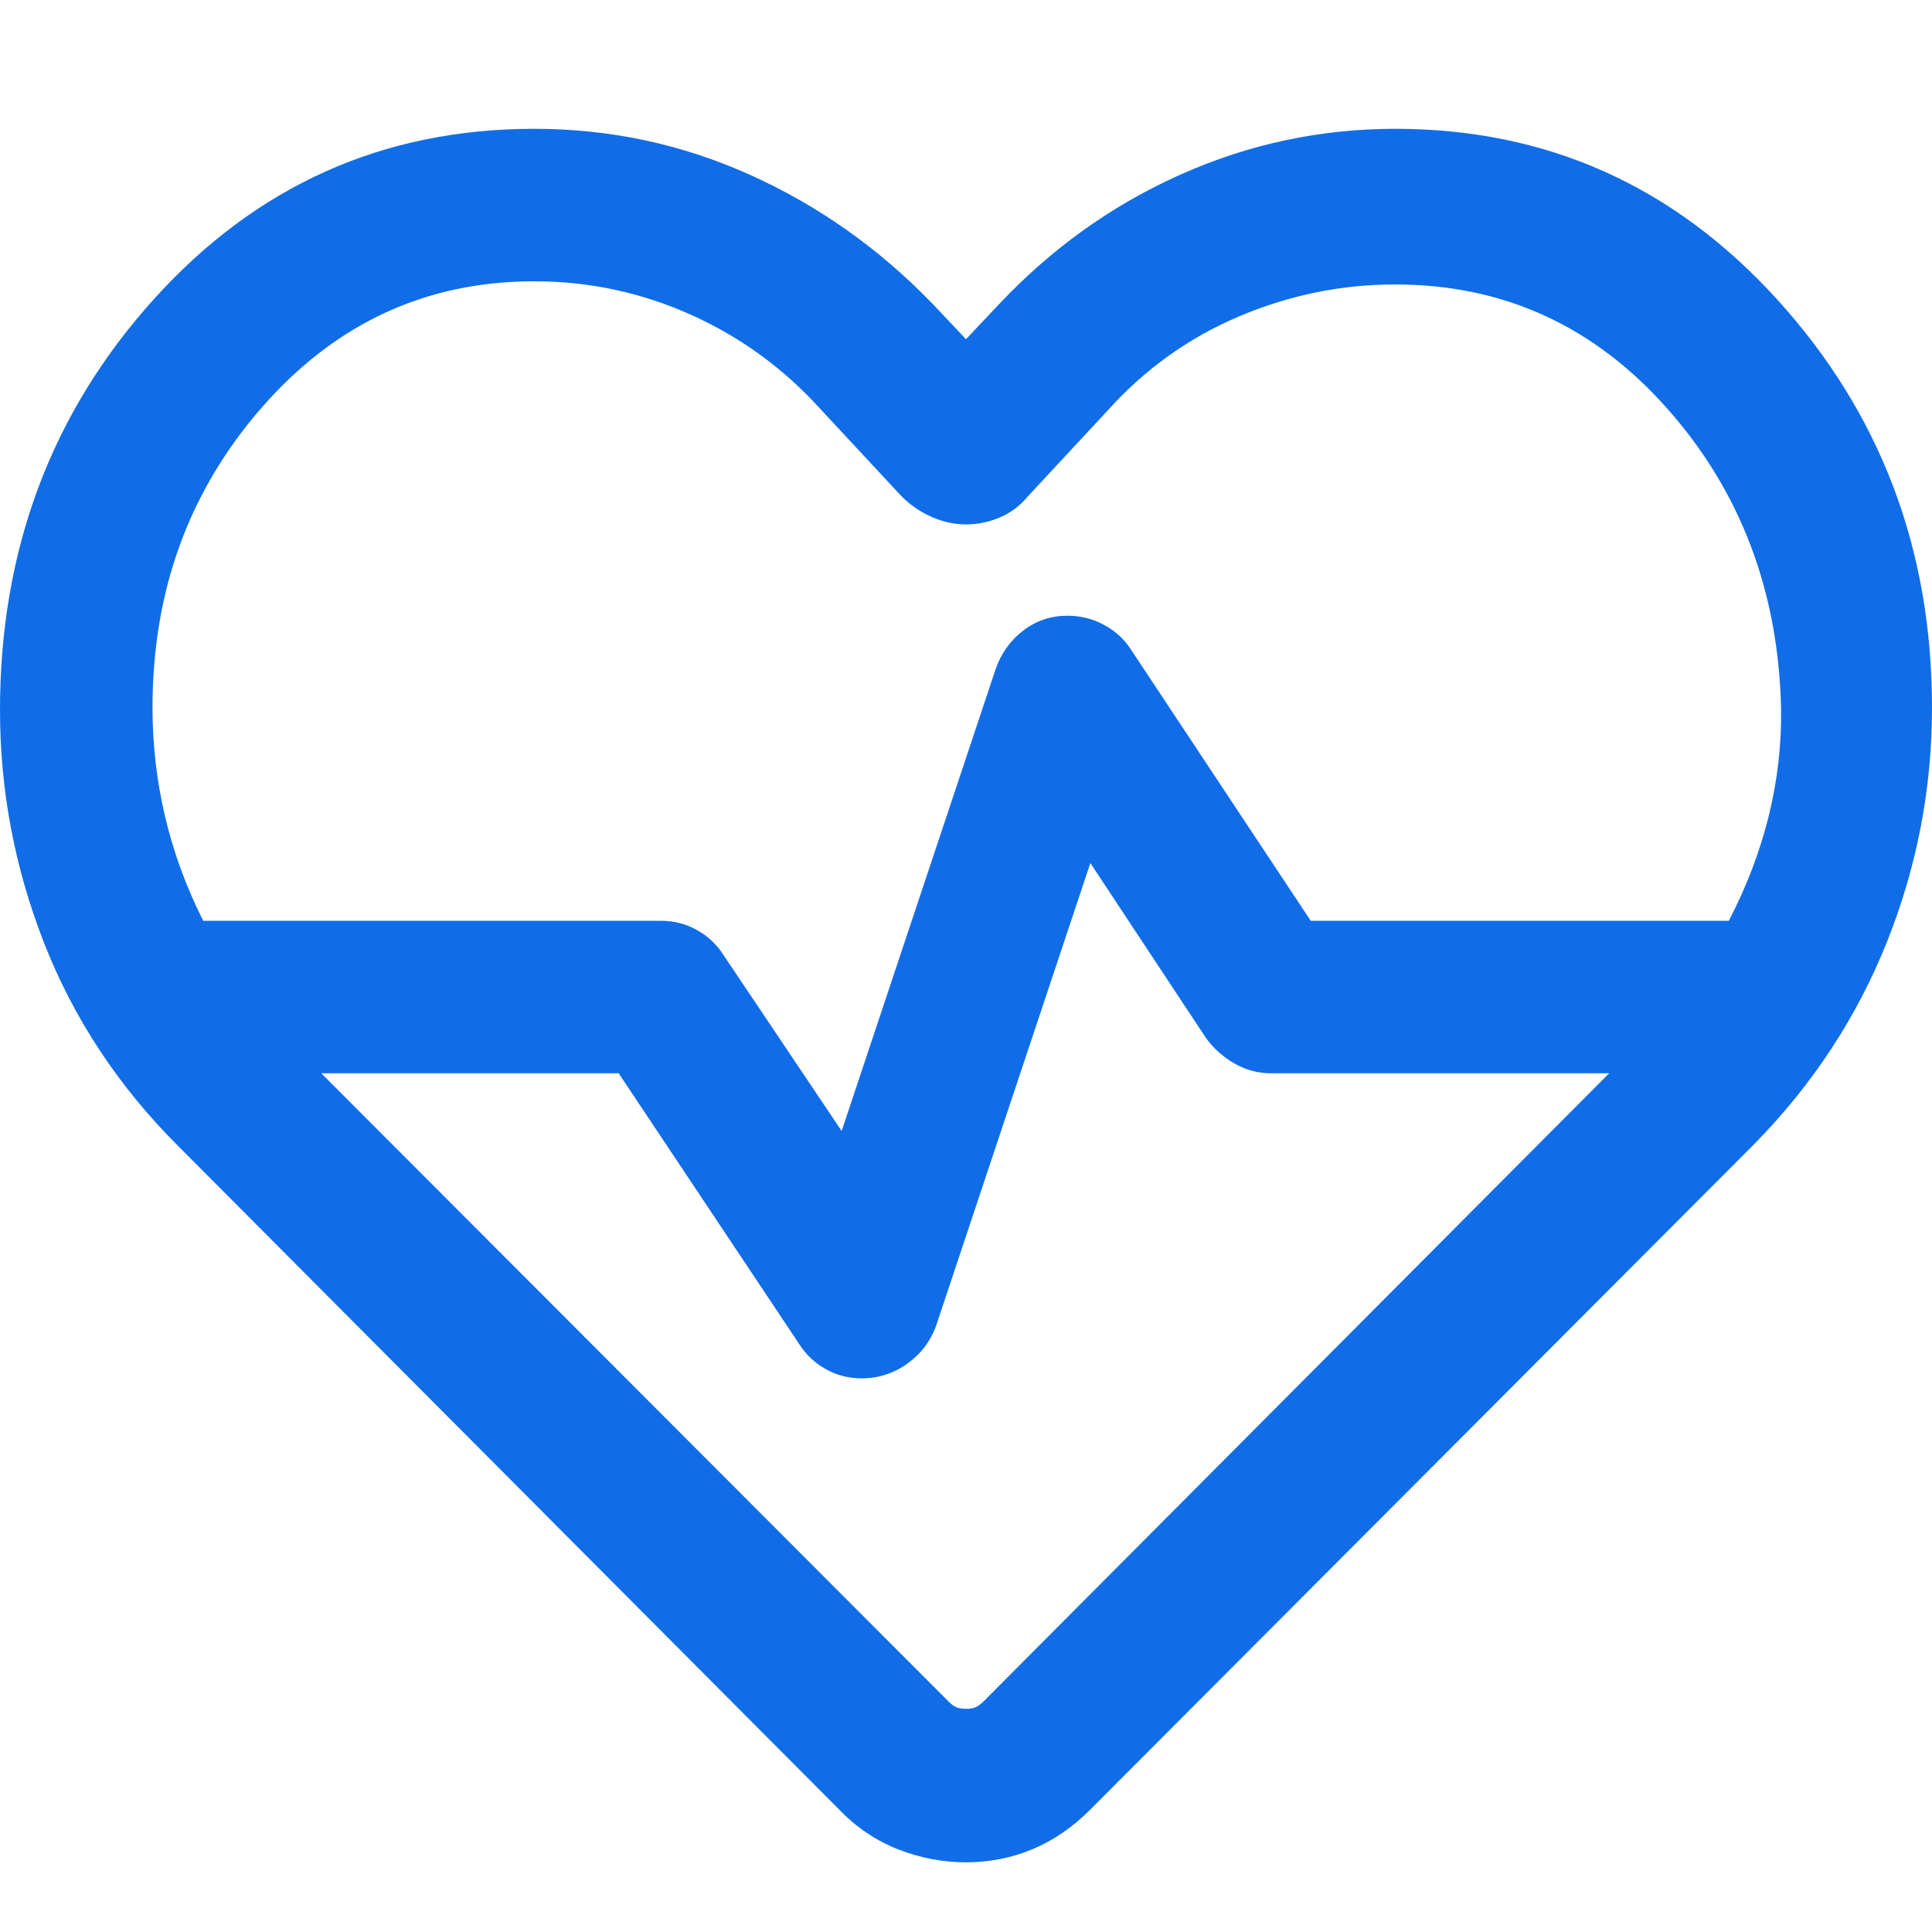 <svg width="30" height="30" viewBox="0 0 30 30" fill="none" xmlns="http://www.w3.org/2000/svg">
<g clip-path="url(#clip0_2800_5470)">
<path d="M15 28.918C14.638 28.918 14.285 28.85 13.942 28.715C13.599 28.579 13.297 28.375 13.036 28.104L2.76 17.789C1.839 16.868 1.149 15.823 0.689 14.654C0.23 13.485 0 12.276 0 11.027C0 8.539 0.796 6.413 2.387 4.648C3.978 2.883 5.947 2 8.296 2C9.468 2 10.582 2.237 11.64 2.712C12.698 3.187 13.641 3.851 14.469 4.705L15 5.267L15.501 4.736C16.323 3.861 17.265 3.187 18.328 2.712C19.391 2.237 20.503 2 21.665 2C24.013 2 25.989 2.883 27.594 4.648C29.198 6.413 30 8.526 30 10.988C30 12.247 29.766 13.461 29.299 14.63C28.831 15.799 28.145 16.844 27.24 17.765L16.925 28.104C16.654 28.375 16.356 28.579 16.031 28.715C15.706 28.85 15.362 28.918 15 28.918ZM16.579 9.561C16.781 9.561 16.971 9.609 17.147 9.705C17.323 9.801 17.462 9.929 17.563 10.089L20.353 14.298H26.845C27.12 13.769 27.327 13.227 27.465 12.67C27.602 12.113 27.666 11.553 27.656 10.988C27.613 9.172 27.023 7.623 25.886 6.341C24.748 5.058 23.341 4.417 21.665 4.417C20.829 4.417 20.021 4.582 19.24 4.913C18.46 5.244 17.783 5.728 17.21 6.363L15.963 7.705C15.841 7.853 15.695 7.963 15.525 8.035C15.355 8.107 15.18 8.143 15 8.143C14.82 8.143 14.642 8.104 14.467 8.027C14.292 7.95 14.136 7.843 13.998 7.705L12.75 6.363C12.177 5.728 11.505 5.236 10.732 4.889C9.96 4.542 9.148 4.368 8.296 4.368C6.619 4.368 5.213 5.018 4.075 6.316C2.937 7.615 2.368 9.172 2.368 10.988C2.368 11.563 2.433 12.126 2.563 12.678C2.692 13.229 2.89 13.769 3.155 14.298H10.263C10.466 14.298 10.652 14.346 10.823 14.442C10.994 14.538 11.13 14.666 11.232 14.826L13.069 17.562L15.459 10.393C15.544 10.148 15.686 9.948 15.887 9.793C16.087 9.638 16.318 9.561 16.579 9.561ZM16.931 13.402L14.541 20.571C14.456 20.816 14.307 21.016 14.094 21.171C13.88 21.325 13.643 21.403 13.382 21.403C13.179 21.403 12.992 21.355 12.821 21.259C12.65 21.162 12.514 21.034 12.413 20.875L9.607 16.666H4.989L14.724 26.416C14.776 26.469 14.822 26.502 14.862 26.515C14.901 26.528 14.947 26.534 15 26.534C15.053 26.534 15.099 26.528 15.138 26.515C15.178 26.502 15.224 26.469 15.276 26.416L24.987 16.666H19.737C19.534 16.666 19.345 16.615 19.169 16.514C18.993 16.413 18.846 16.282 18.729 16.122L16.931 13.402Z" fill="#106DE7"/>
</g>
<defs>
<clipPath id="clip0_2800_5470">
<rect width="30" height="30" fill="white"/>
</clipPath>
</defs>
</svg>
